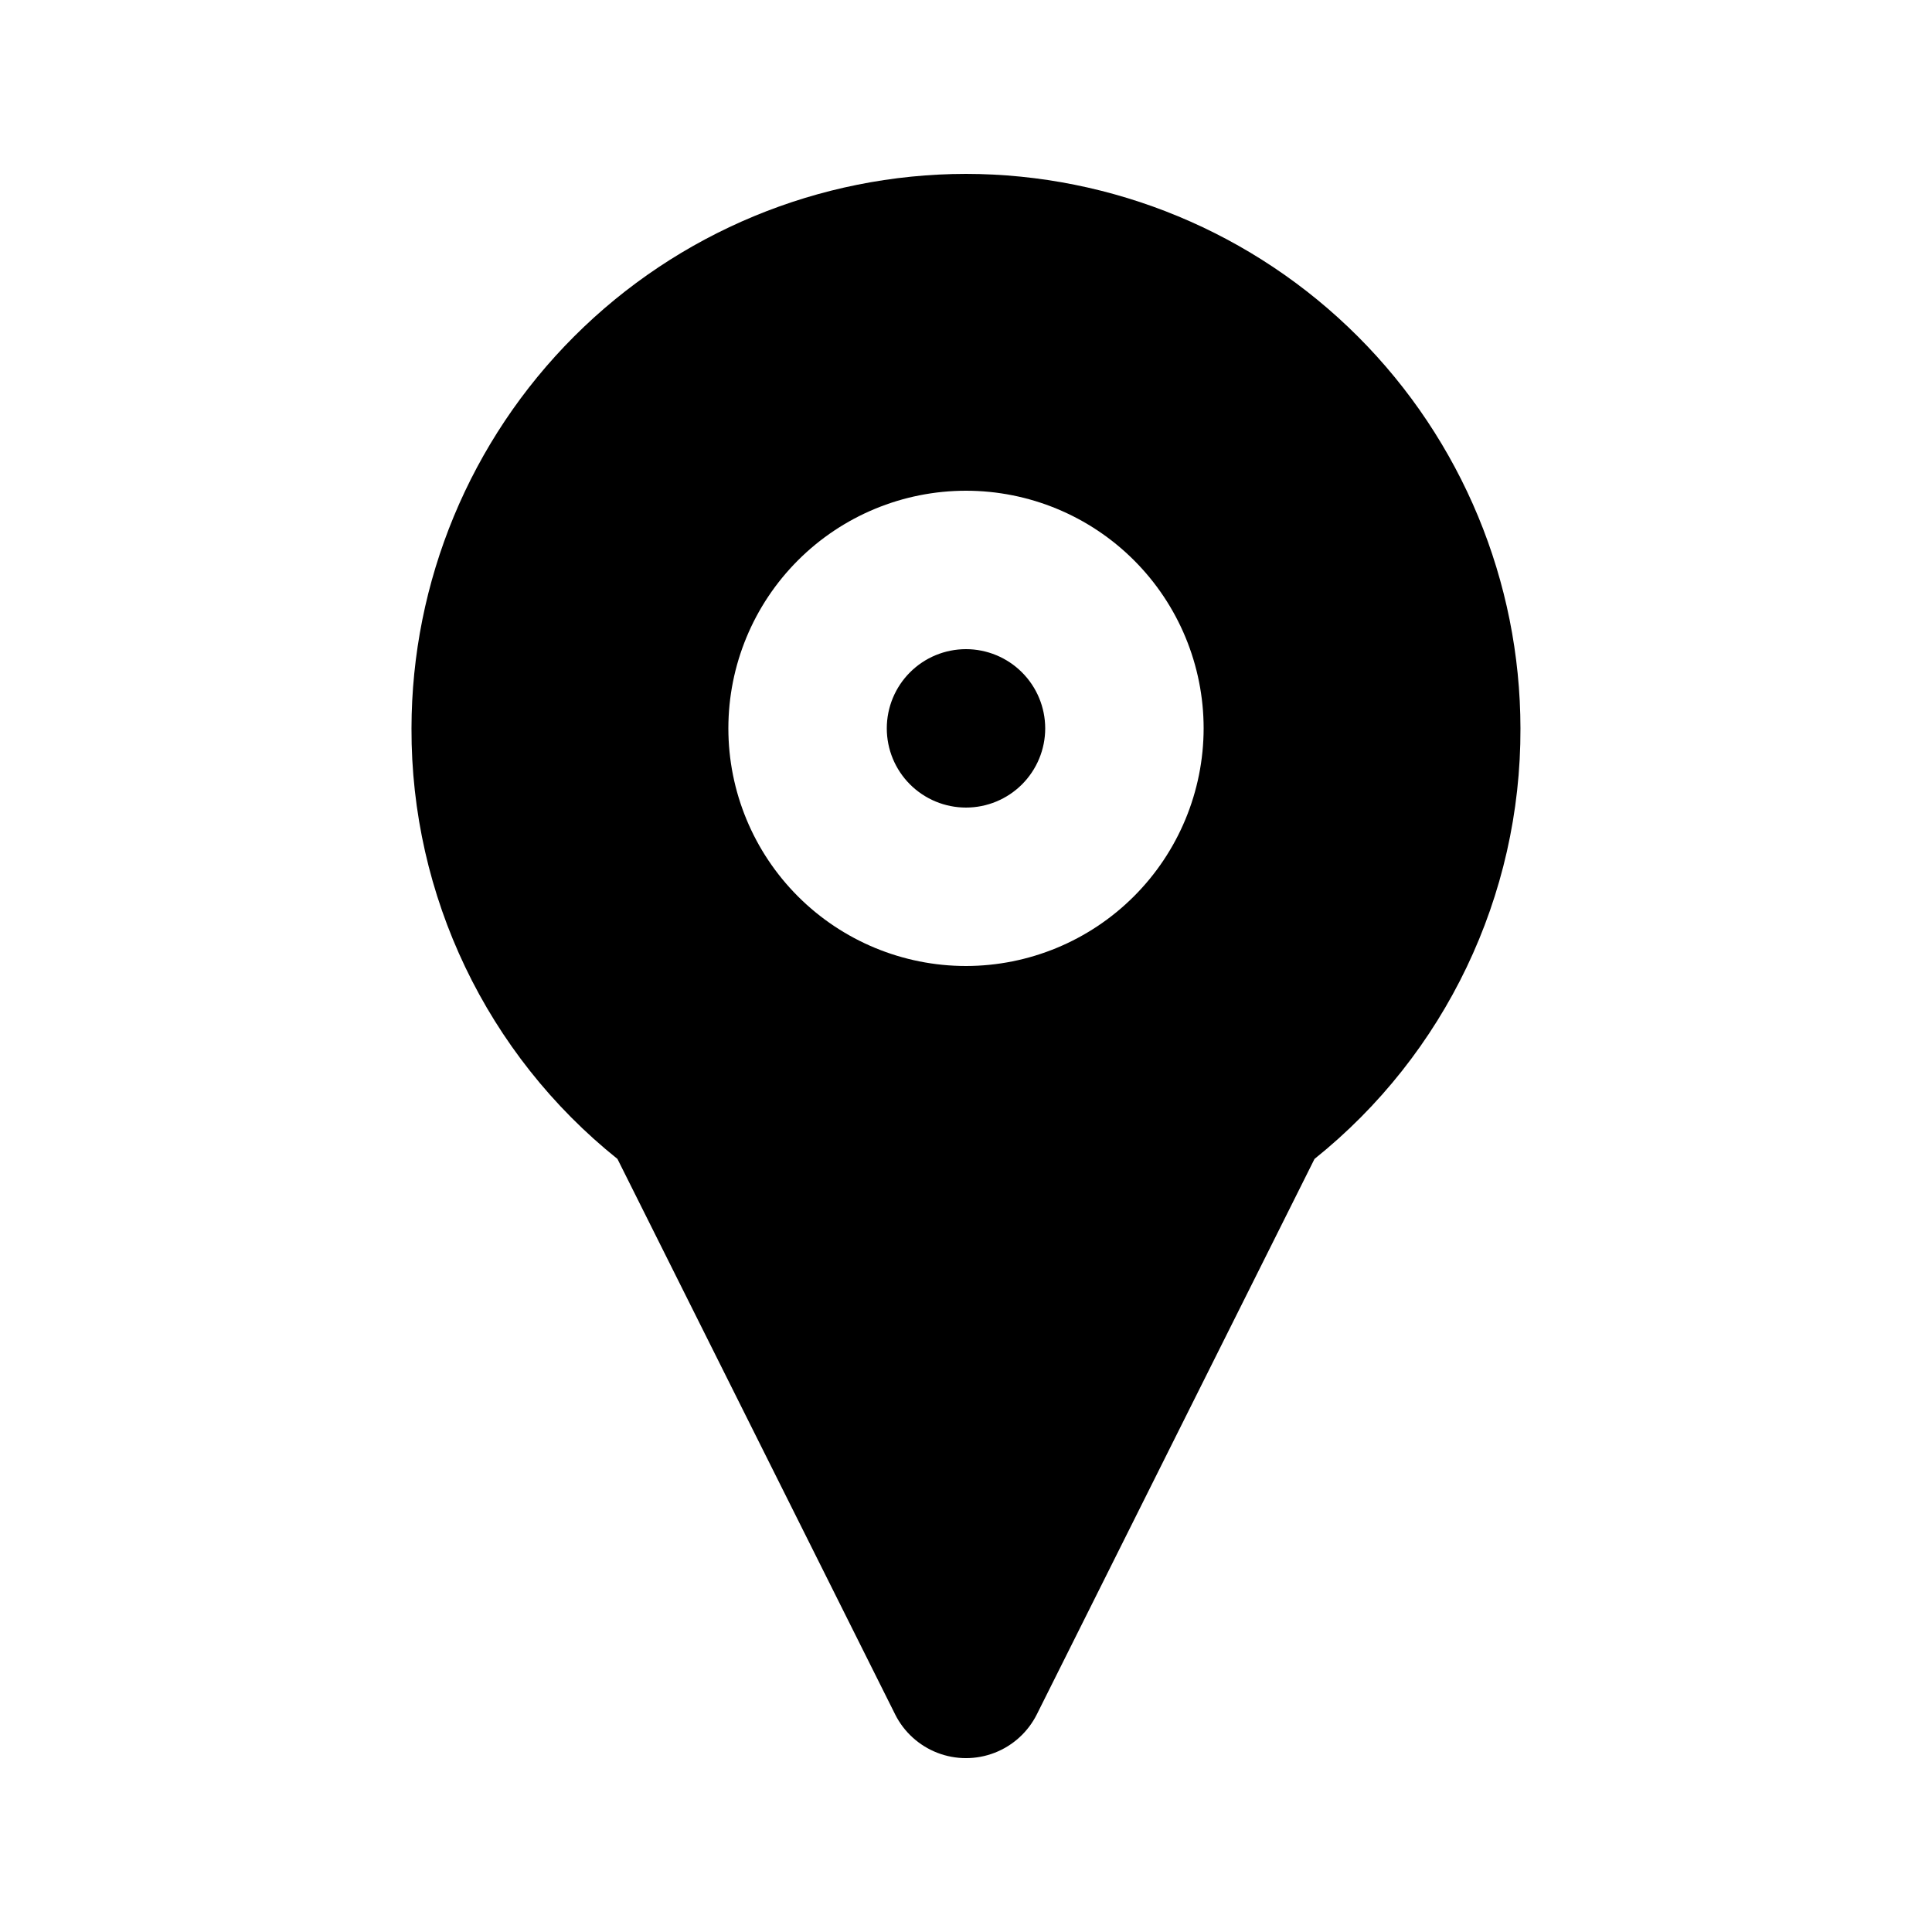 <?xml version="1.0" encoding="UTF-8"?>
<!-- Uploaded to: ICON Repo, www.svgrepo.com, Generator: ICON Repo Mixer Tools -->
<svg fill="#000000" width="800px" height="800px" version="1.1" viewBox="144 144 512 512" xmlns="http://www.w3.org/2000/svg">
 <path d="m400 190.08c-38.961 0.047-76.309 15.543-103.86 43.09s-43.047 64.895-43.09 103.86c-0.137 44.359 19.957 86.367 54.582 114.1l73.586 147.19h-0.004c2.34 4.672 6.336 8.305 11.207 10.191 4.871 1.883 10.273 1.883 15.145 0 4.875-1.887 8.867-5.519 11.207-10.191l73.586-147.19c34.621-27.734 54.715-69.742 54.578-114.1-0.043-38.961-15.539-76.309-43.086-103.86-27.551-27.547-64.898-43.043-103.86-43.09zm0 209.92c-16.703 0-32.723-6.637-44.531-18.445-11.812-11.812-18.445-27.828-18.445-44.531 0-16.703 6.633-32.723 18.445-44.531 11.809-11.812 27.828-18.445 44.531-18.445 16.699 0 32.719 6.633 44.531 18.445 11.809 11.809 18.445 27.828 18.445 44.531-0.02 16.695-6.66 32.703-18.469 44.508-11.805 11.809-27.812 18.449-44.508 18.469zm20.992-62.977c0 5.566-2.215 10.906-6.148 14.844-3.938 3.934-9.277 6.148-14.844 6.148-5.57 0-10.91-2.215-14.844-6.148-3.938-3.938-6.148-9.277-6.148-14.844 0-5.57 2.211-10.906 6.148-14.844 3.934-3.938 9.273-6.148 14.844-6.148 5.562 0.004 10.902 2.219 14.836 6.152 3.938 3.938 6.148 9.273 6.156 14.84z"/>
</svg>